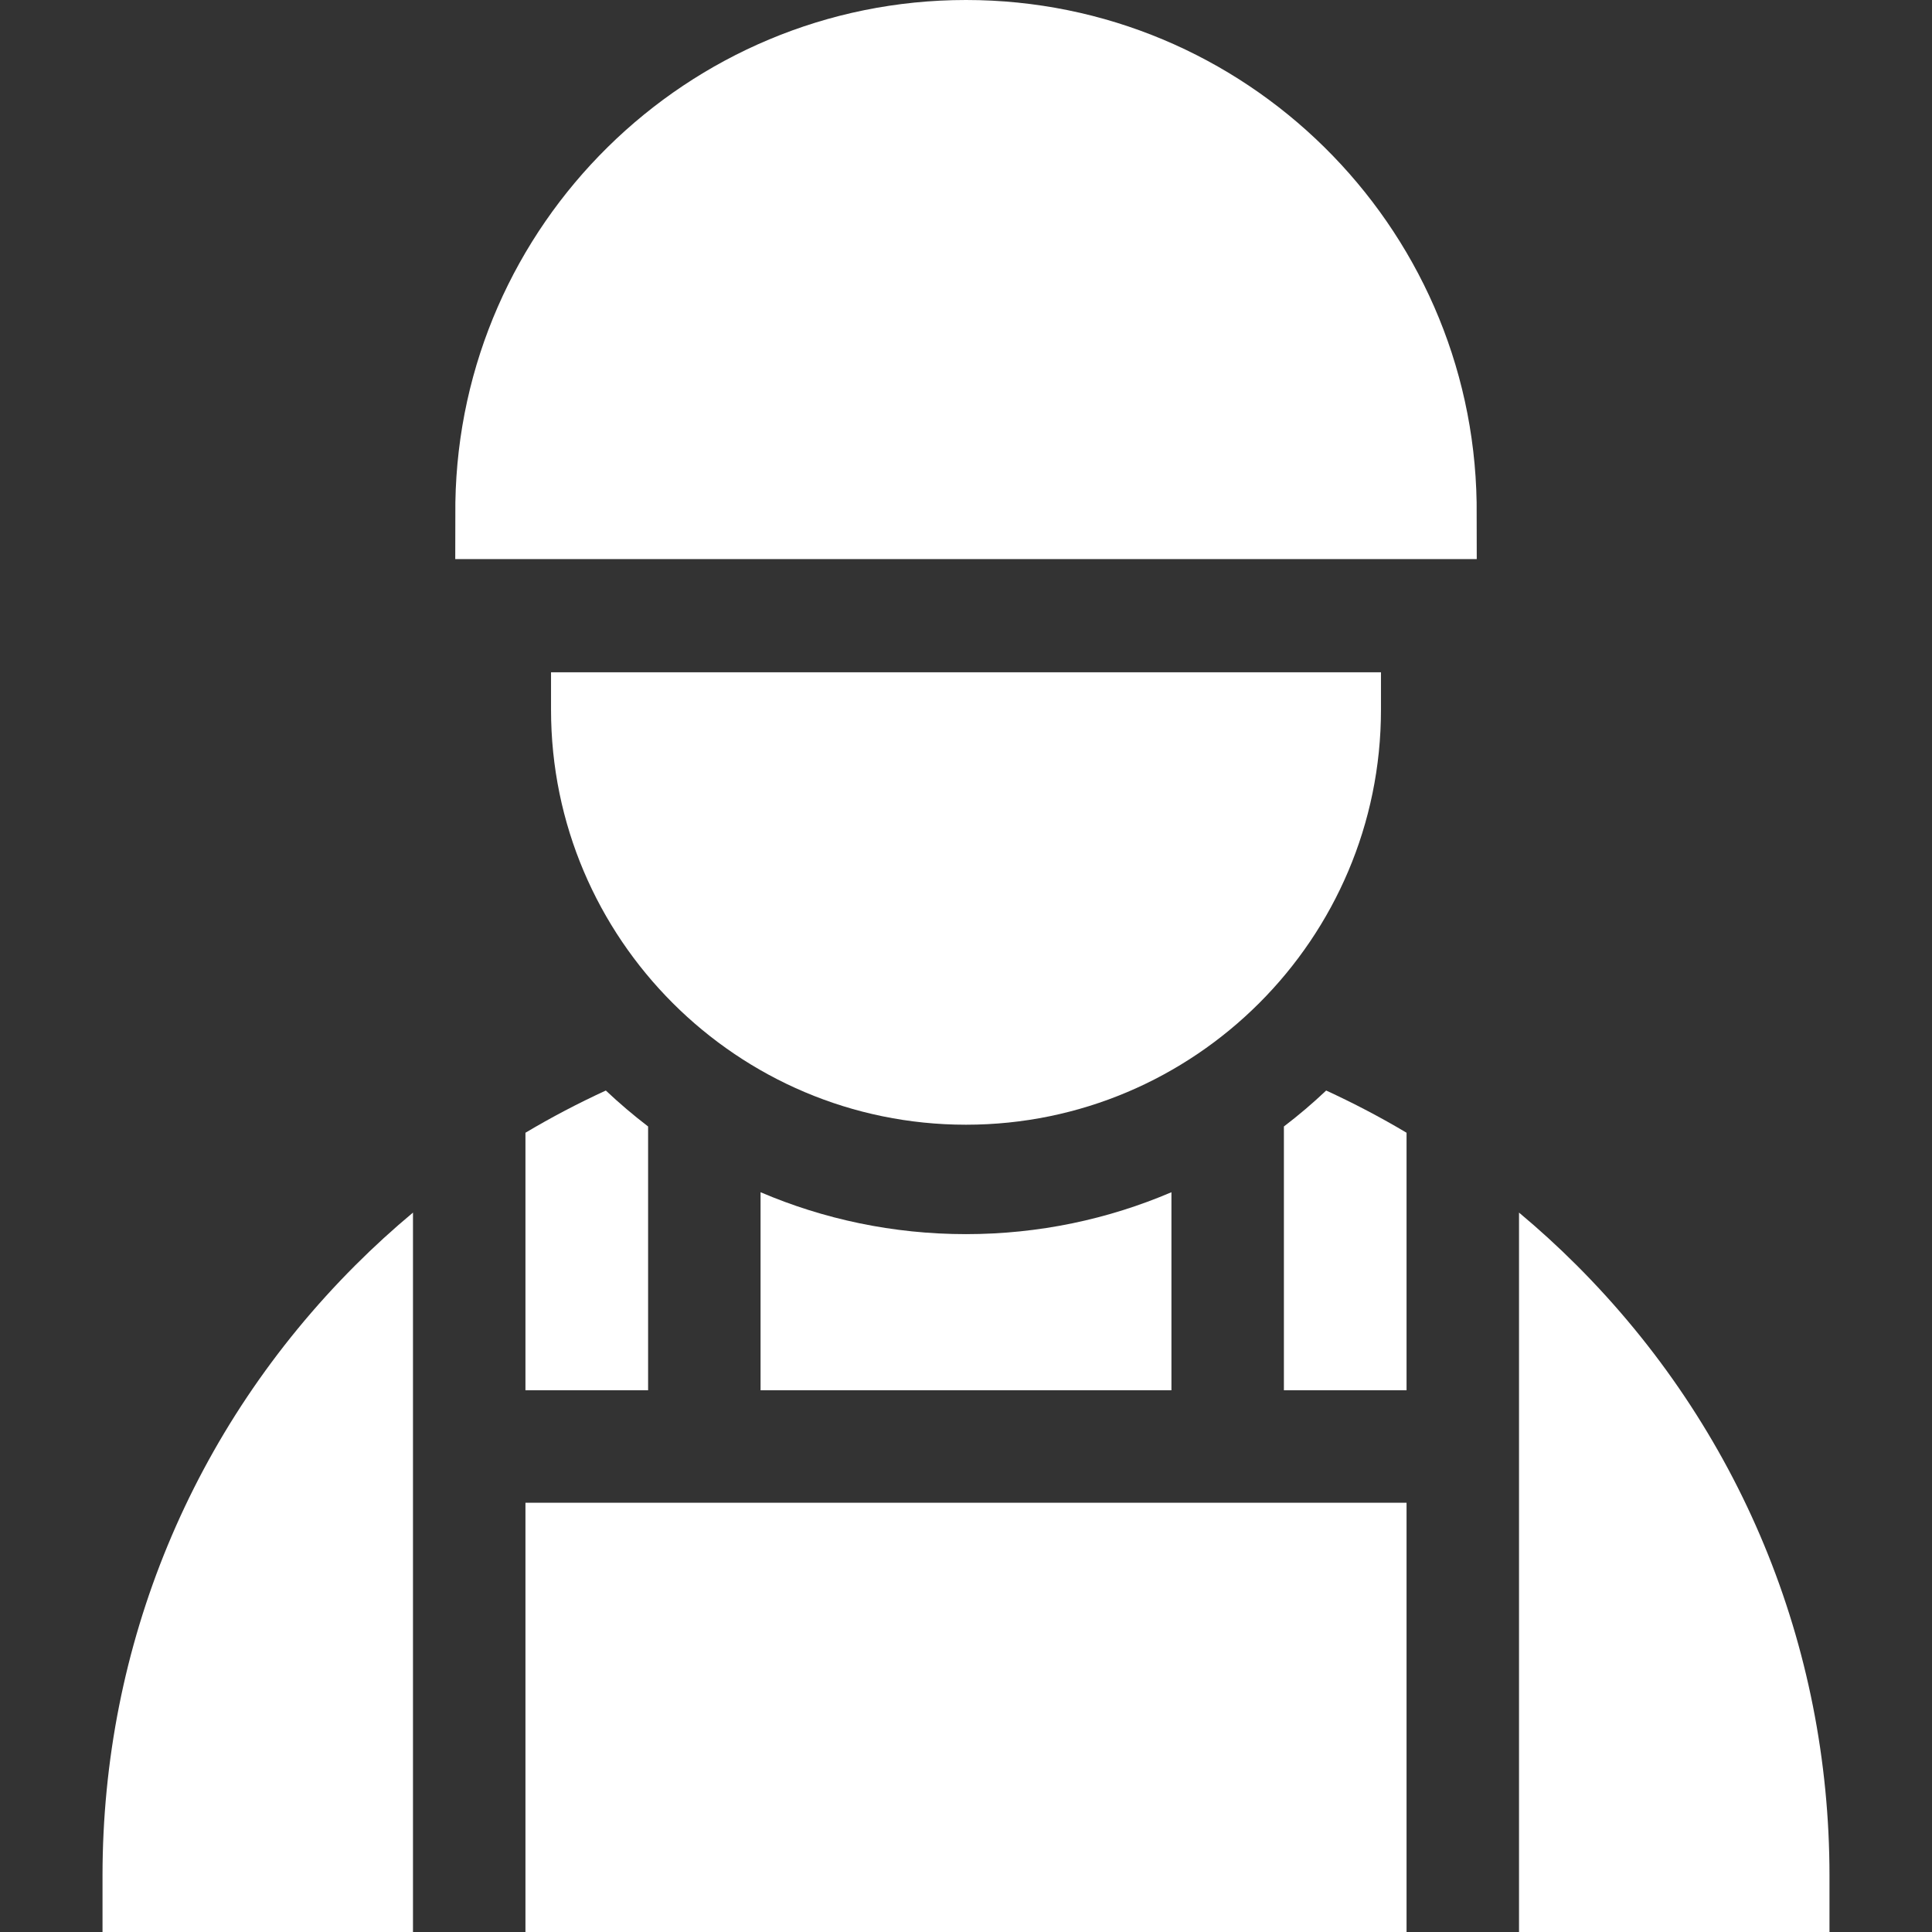 <?xml version="1.0" encoding="UTF-8"?> <svg xmlns="http://www.w3.org/2000/svg" width="33" height="33" viewBox="0 0 33 33" fill="none"><rect x="0" y="0" width="33" height="33" fill="#333333" stroke="none"/><path d="M8.975 25.668H24.025V33H8.975V25.668Z" fill="white"></path><path d="M20.009 20.364C18.931 20.825 17.745 21.08 16.5 21.08C15.255 21.08 14.069 20.825 12.991 20.364V23.747H20.009V20.364Z" fill="white"></path><path d="M6.071 21.61C3.285 24.396 1.751 28.1 1.751 32.039V33H7.054V20.712C6.715 20.995 6.387 21.294 6.071 21.61Z" fill="white"></path><path d="M11.07 23.747V19.241C10.819 19.049 10.578 18.844 10.348 18.627C9.879 18.843 9.42 19.083 8.975 19.348V23.747H11.07Z" fill="white"></path><path d="M31.249 32.039C31.249 28.1 29.715 24.396 26.929 21.61C26.613 21.294 26.285 20.995 25.946 20.712V33H31.249V32.039Z" fill="white"></path><path d="M21.93 23.747H24.025V19.348C23.58 19.083 23.121 18.843 22.652 18.627C22.423 18.844 22.182 19.049 21.93 19.241V23.747Z" fill="white"></path><path d="M23.588 12.123V11.483H9.412V12.123C9.412 16.032 12.592 19.211 16.5 19.211C20.408 19.211 23.588 16.031 23.588 12.123Z" fill="white"></path><path d="M7.776 9.55H25.224C25.224 9.55 25.223 8.63 25.222 8.583C25.146 3.837 21.263 0 16.5 0C11.737 0 7.854 3.837 7.778 8.583C7.778 8.63 7.776 9.55 7.776 9.55Z" fill="white"></path></svg> 